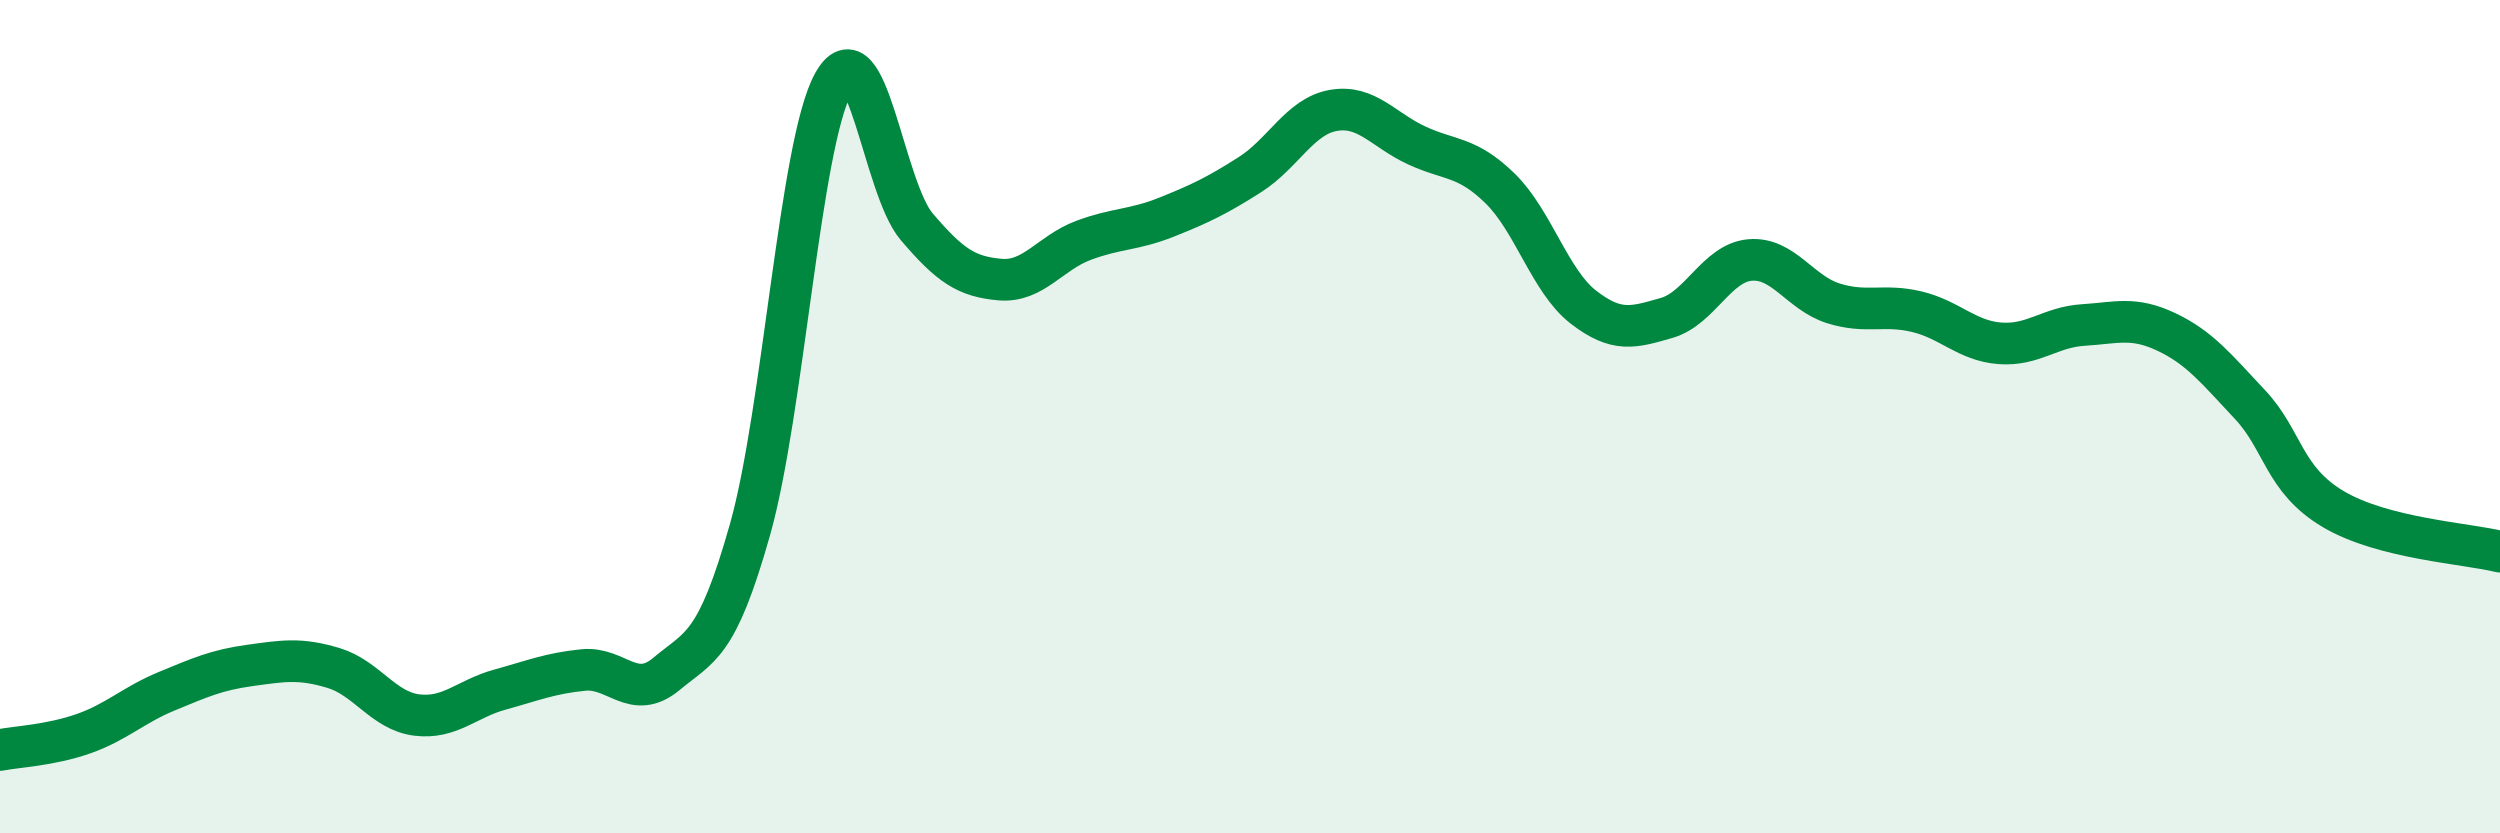 
    <svg width="60" height="20" viewBox="0 0 60 20" xmlns="http://www.w3.org/2000/svg">
      <path
        d="M 0,18 C 0.4,17.92 1.2,17.89 2,17.61 C 2.8,17.33 3.2,16.92 4,16.59 C 4.8,16.26 5.2,16.08 6,15.97 C 6.8,15.86 7.2,15.79 8,16.03 C 8.8,16.27 9.2,17.06 10,17.16 C 10.8,17.26 11.2,16.77 12,16.55 C 12.8,16.33 13.2,16.16 14,16.08 C 14.8,16 15.2,16.84 16,16.17 C 16.8,15.5 17.2,15.54 18,12.71 C 18.8,9.88 19.2,3.45 20,2 C 20.8,0.55 21.2,4.5 22,5.44 C 22.8,6.38 23.2,6.64 24,6.71 C 24.8,6.78 25.2,6.07 26,5.77 C 26.8,5.47 27.2,5.53 28,5.21 C 28.8,4.89 29.2,4.7 30,4.19 C 30.8,3.68 31.2,2.79 32,2.65 C 32.8,2.51 33.2,3.12 34,3.49 C 34.8,3.86 35.2,3.74 36,4.52 C 36.8,5.3 37.2,6.75 38,7.37 C 38.8,7.99 39.2,7.86 40,7.63 C 40.8,7.4 41.2,6.31 42,6.24 C 42.8,6.17 43.2,7.03 44,7.28 C 44.8,7.53 45.2,7.29 46,7.48 C 46.8,7.67 47.2,8.18 48,8.24 C 48.8,8.3 49.2,7.85 50,7.8 C 50.8,7.75 51.2,7.59 52,7.97 C 52.8,8.35 53.2,8.86 54,9.71 C 54.8,10.56 54.8,11.51 56,12.22 C 57.2,12.93 59.2,13.04 60,13.24L60 20L0 20Z"
        fill="#008740"
        opacity="0.1"
        stroke-linecap="round"
        stroke-linejoin="round"
      />
      <path
        d="M 0,18 C 0.4,17.92 1.2,17.89 2,17.61 C 2.8,17.33 3.2,16.92 4,16.59 C 4.8,16.26 5.2,16.08 6,15.97 C 6.8,15.86 7.2,15.79 8,16.03 C 8.8,16.27 9.2,17.06 10,17.16 C 10.8,17.26 11.2,16.77 12,16.55 C 12.8,16.33 13.2,16.16 14,16.08 C 14.8,16 15.2,16.84 16,16.17 C 16.8,15.5 17.2,15.54 18,12.71 C 18.8,9.88 19.2,3.45 20,2 C 20.8,0.55 21.2,4.5 22,5.44 C 22.8,6.38 23.2,6.64 24,6.71 C 24.8,6.78 25.2,6.07 26,5.77 C 26.8,5.47 27.2,5.53 28,5.21 C 28.8,4.89 29.2,4.7 30,4.19 C 30.8,3.68 31.2,2.79 32,2.65 C 32.8,2.51 33.2,3.12 34,3.49 C 34.8,3.86 35.2,3.74 36,4.52 C 36.8,5.3 37.2,6.75 38,7.37 C 38.8,7.99 39.2,7.86 40,7.63 C 40.8,7.4 41.2,6.31 42,6.24 C 42.8,6.17 43.2,7.03 44,7.28 C 44.8,7.53 45.2,7.29 46,7.48 C 46.8,7.67 47.2,8.18 48,8.24 C 48.8,8.3 49.2,7.85 50,7.8 C 50.8,7.75 51.2,7.59 52,7.97 C 52.8,8.35 53.2,8.86 54,9.71 C 54.8,10.56 54.8,11.51 56,12.22 C 57.2,12.93 59.2,13.04 60,13.24"
        stroke="#008740"
        stroke-width="1"
        fill="none"
        stroke-linecap="round"
        stroke-linejoin="round"
      />
    </svg>
  
